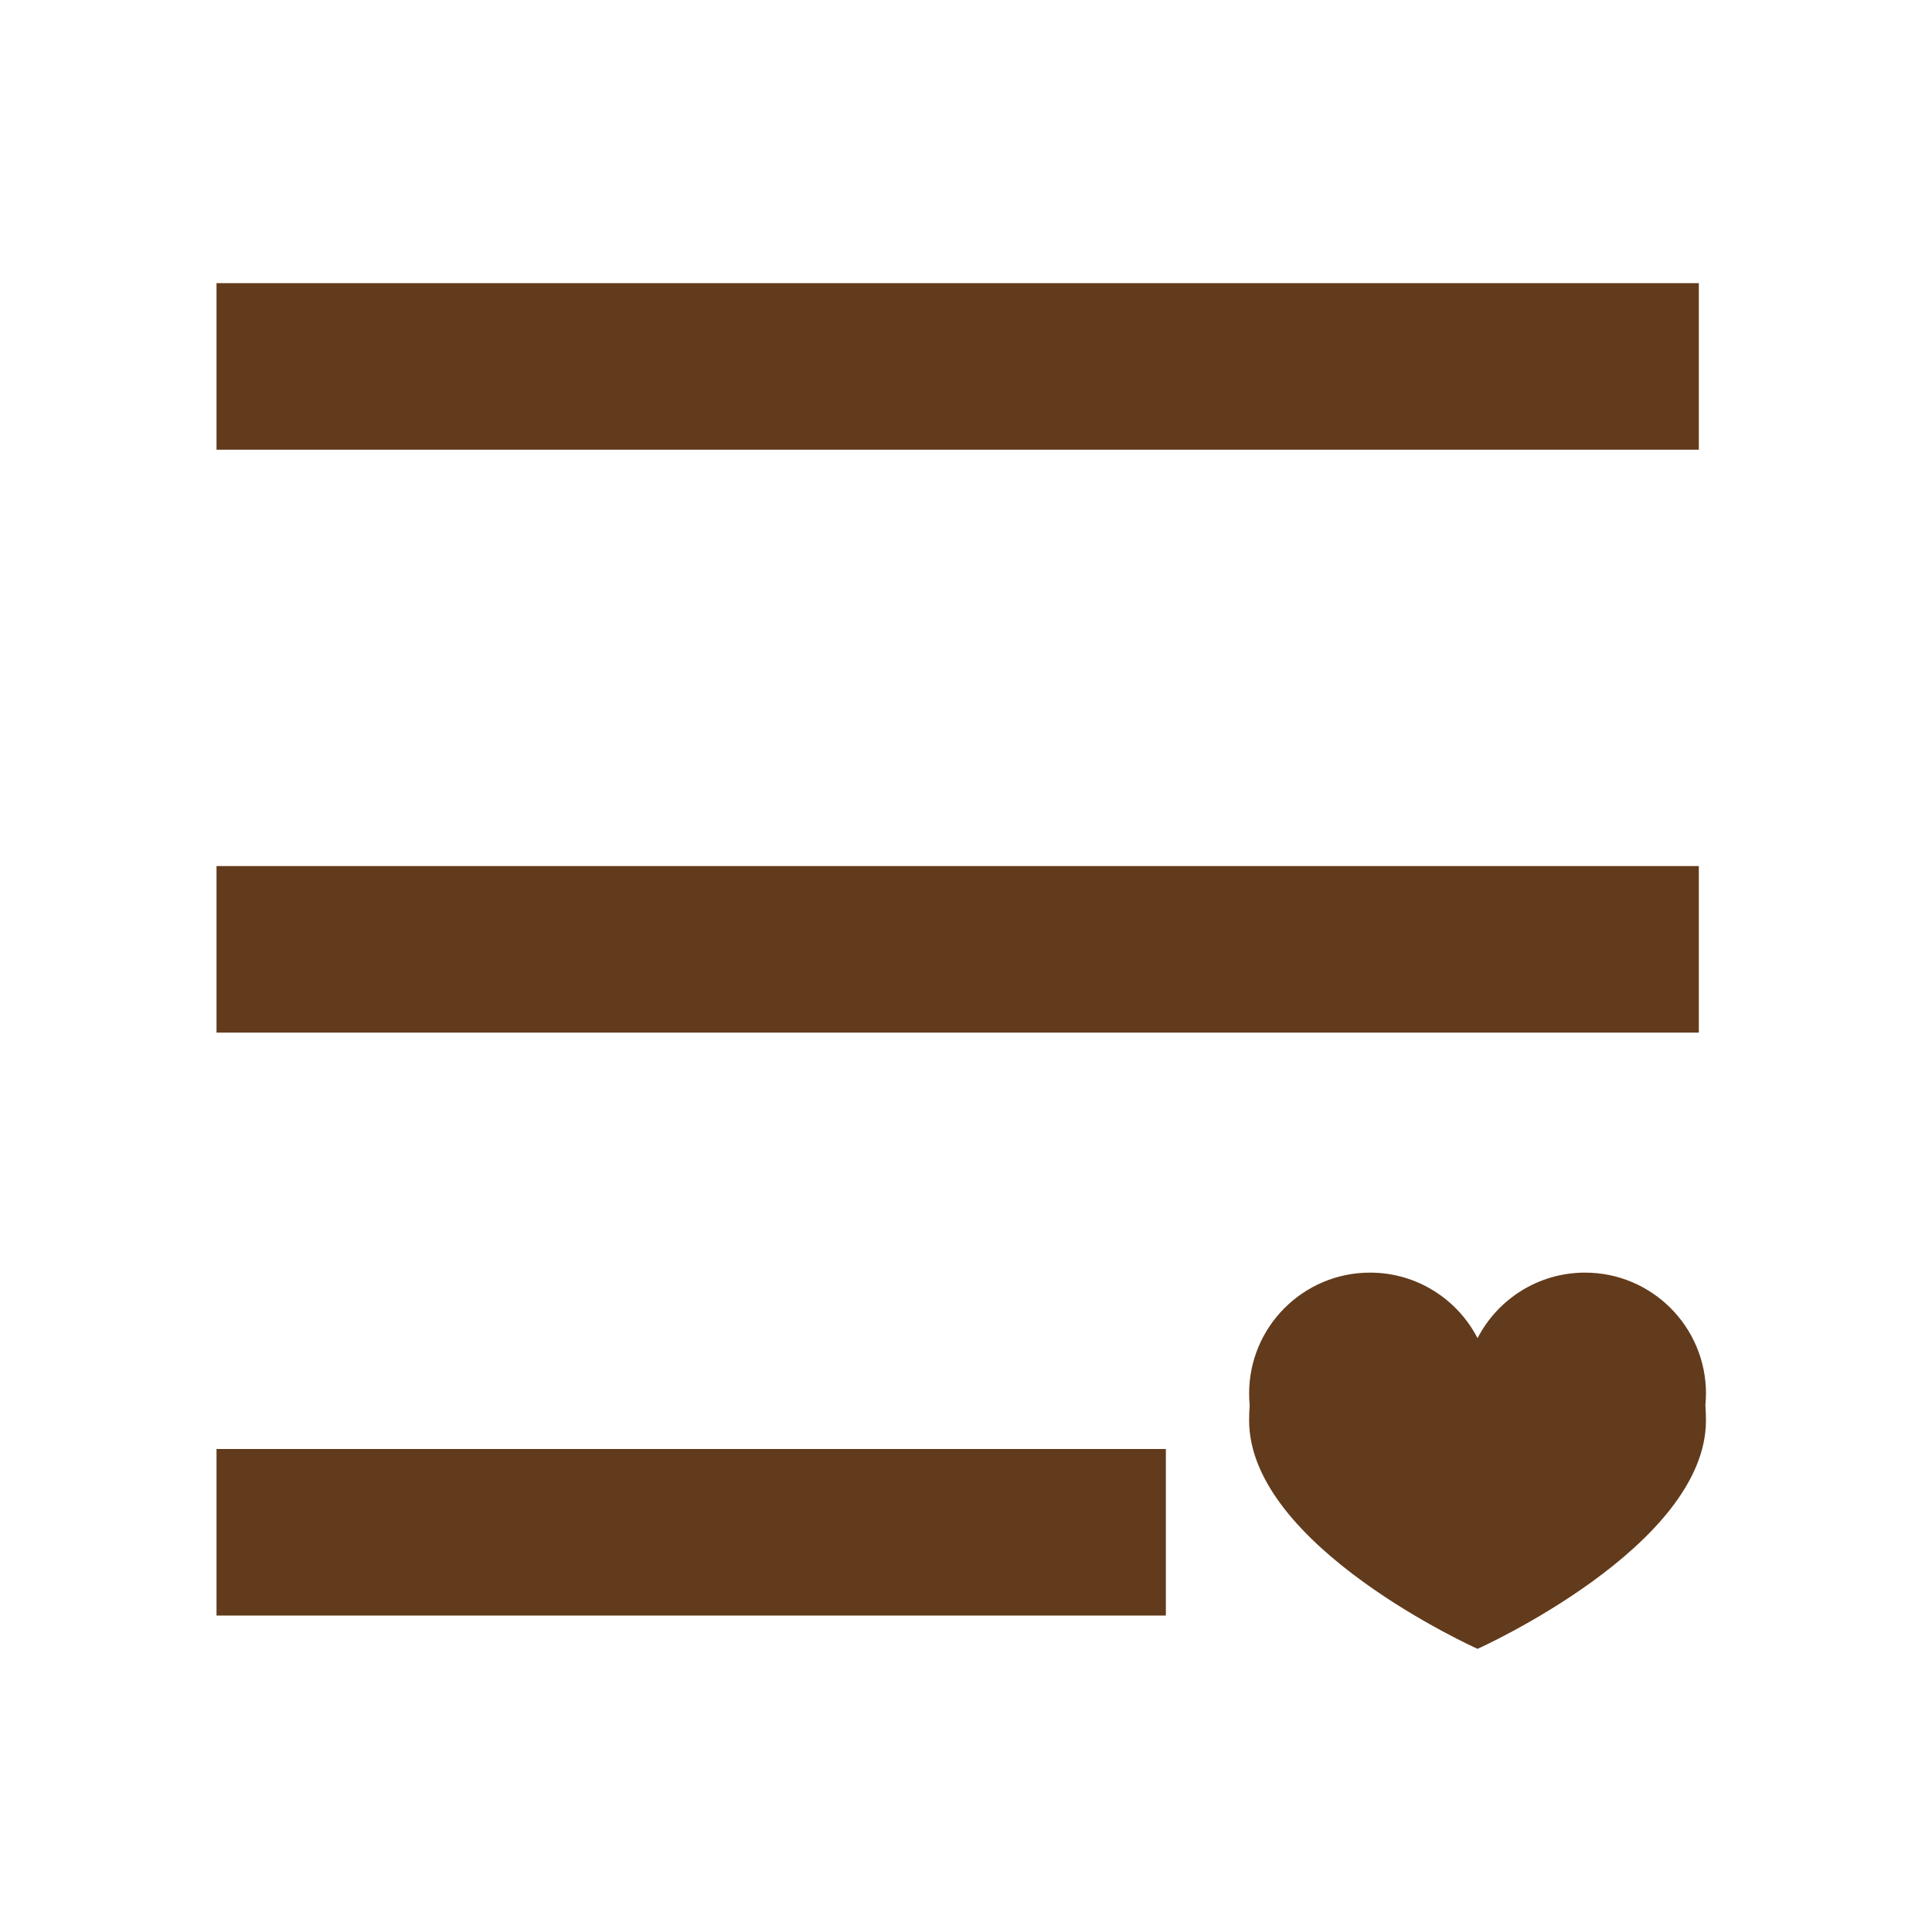 <svg xmlns="http://www.w3.org/2000/svg" fill="none" viewBox="0 0 116 116" height="116" width="116">
<path fill="#623B1C" d="M13 17H102V27H13V17Z"></path>
<path fill="#623B1C" d="M13 52H102V62H13V52Z"></path>
<path fill="#623B1C" d="M13 87H70V97H13V87Z"></path>
<path fill="#623B1C" d="M95.168 76.41C99.178 76.41 102.429 79.661 102.429 83.671C102.429 83.907 102.416 84.141 102.394 84.372C102.415 84.658 102.428 84.962 102.428 85.285C102.427 92.846 88.764 98.977 88.714 98.999C88.681 98.984 74.999 92.85 74.999 85.285C74.999 84.961 75.011 84.655 75.033 84.367C75.011 84.138 74.999 83.906 74.999 83.671C74.999 79.661 78.25 76.41 82.26 76.41C85.071 76.41 87.507 78.008 88.714 80.345C89.921 78.008 92.357 76.41 95.168 76.41Z"></path>
</svg>
